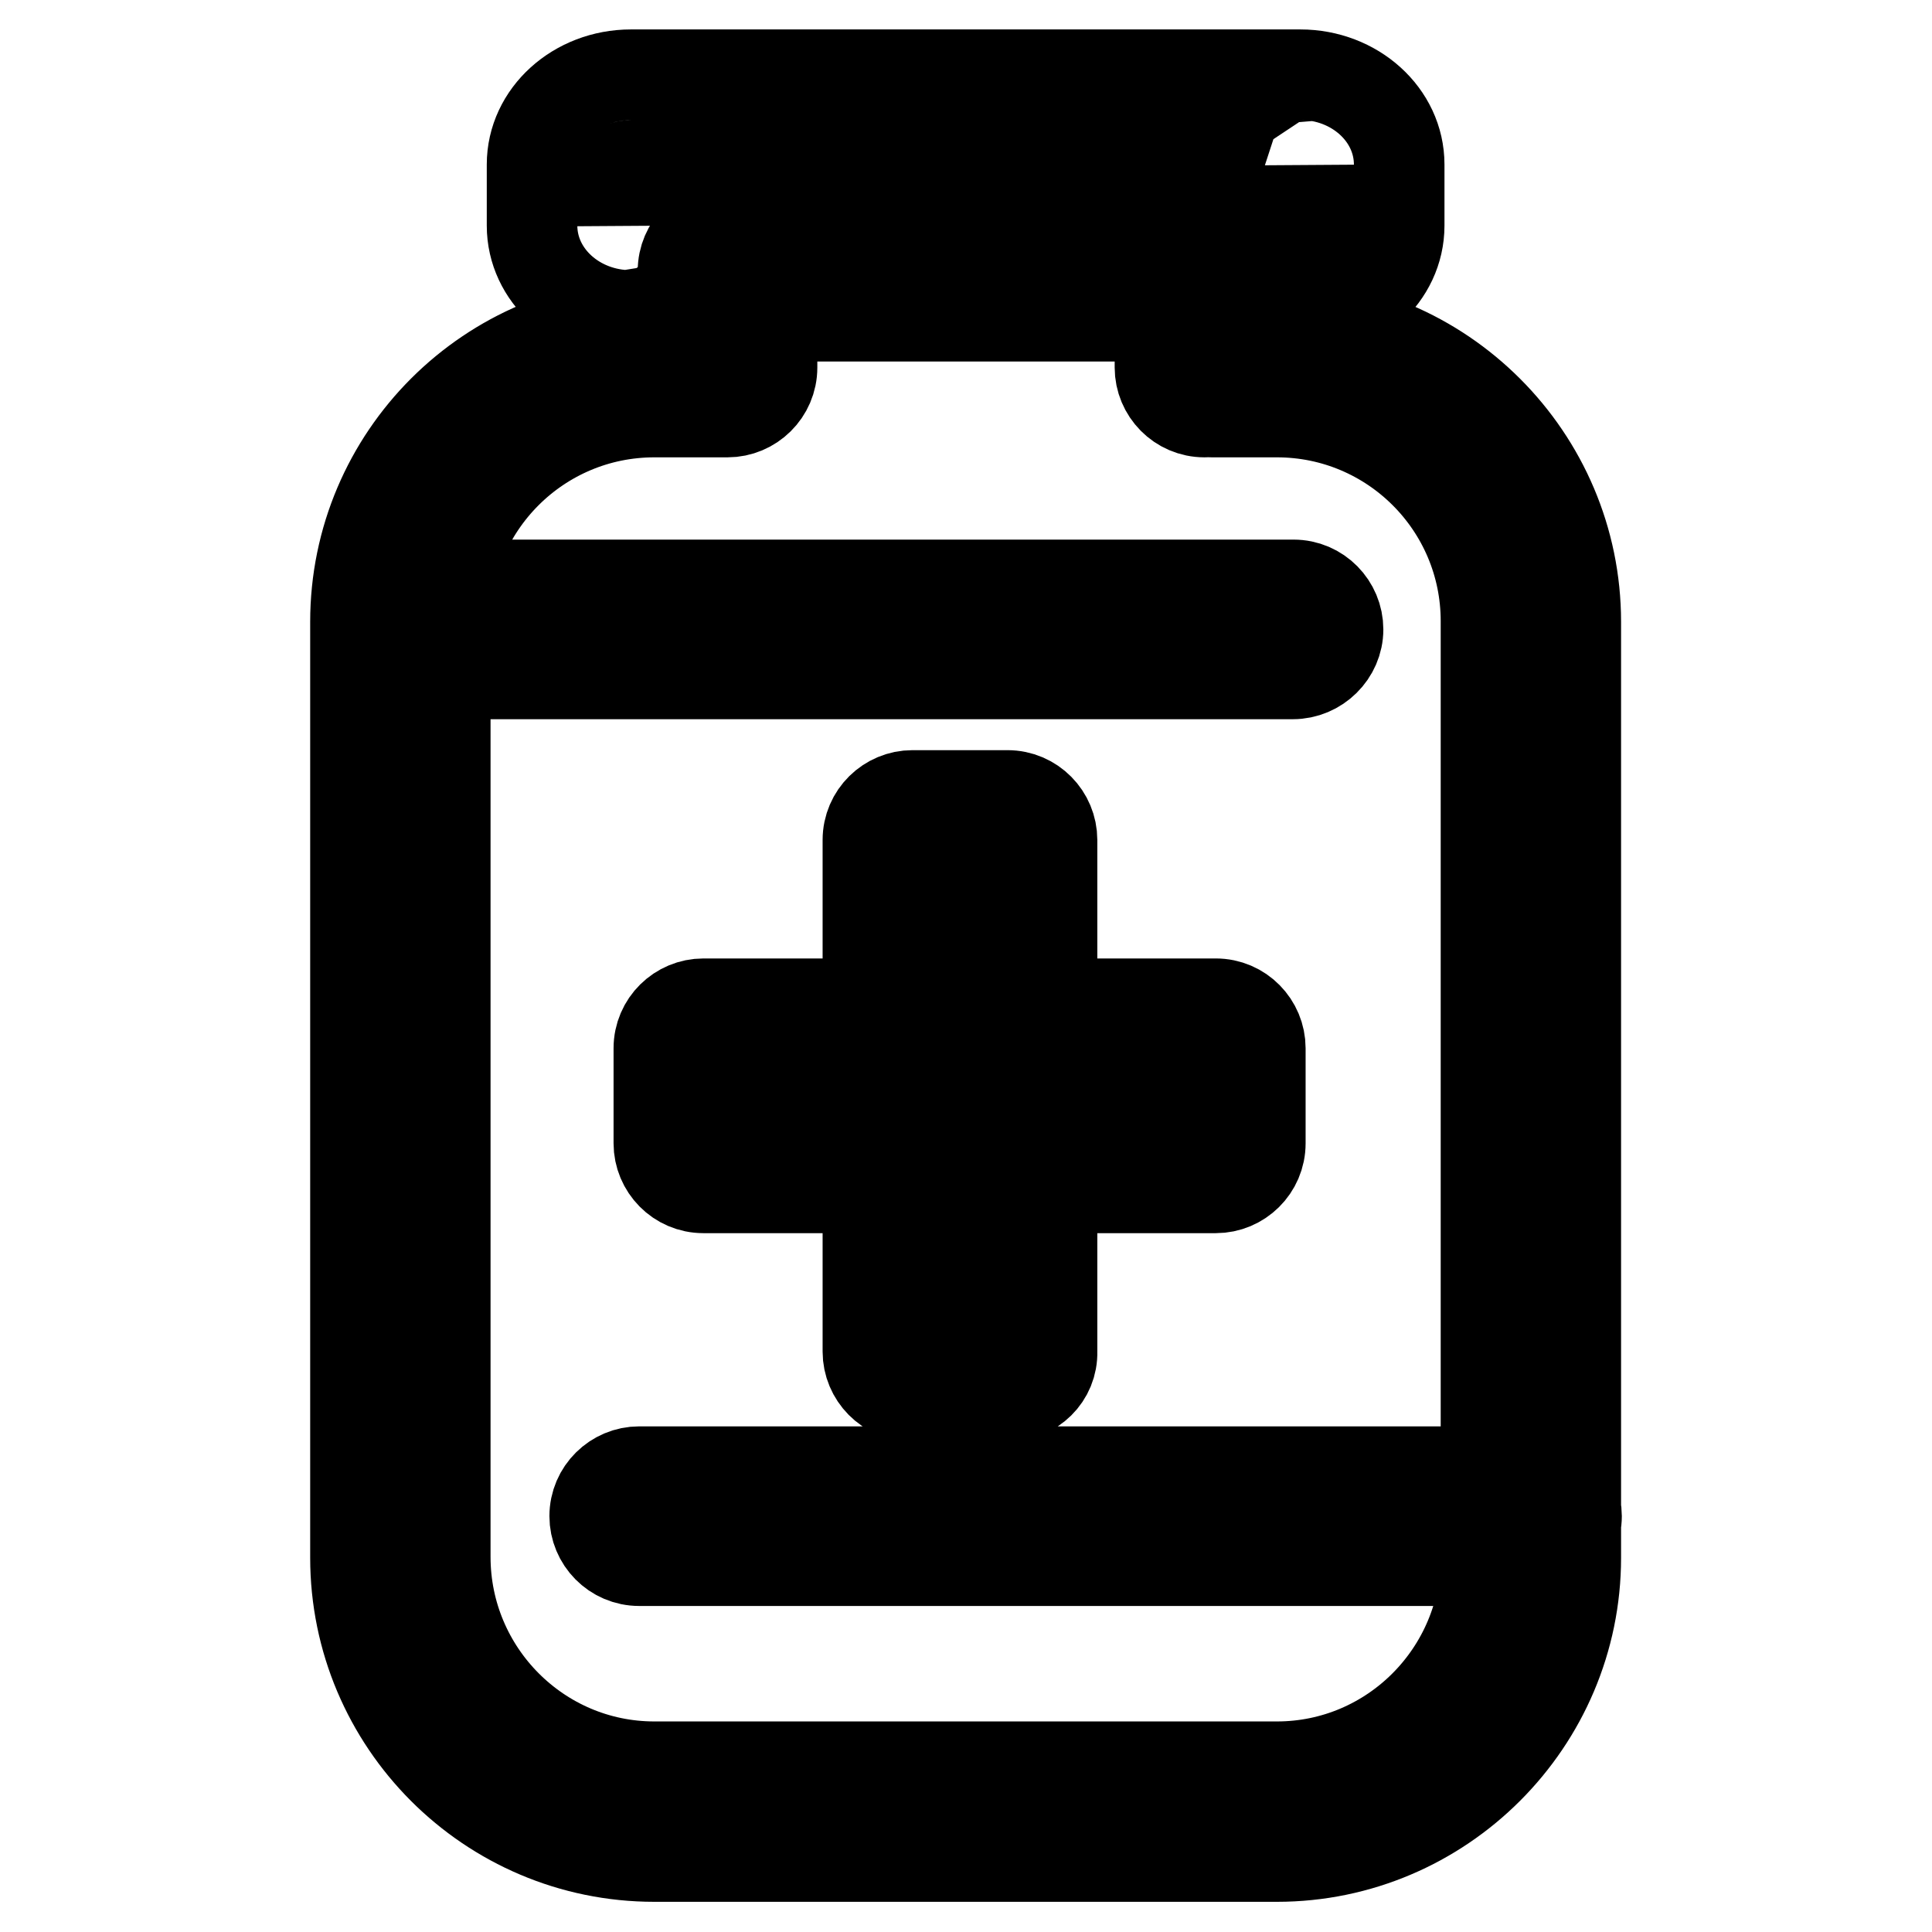 <?xml version="1.0" encoding="utf-8"?>
<!-- Svg Vector Icons : http://www.onlinewebfonts.com/icon -->
<!DOCTYPE svg PUBLIC "-//W3C//DTD SVG 1.1//EN" "http://www.w3.org/Graphics/SVG/1.1/DTD/svg11.dtd">
<svg version="1.1" xmlns="http://www.w3.org/2000/svg" xmlns:xlink="http://www.w3.org/1999/xlink" x="0px" y="0px" viewBox="0 0 256 256" enable-background="new 0 0 256 256" xml:space="preserve">
<g> <path stroke-width="12" fill-opacity="0" stroke="#000000"  d="M133.5,185h-12.6c-3.3,0-5.9-2.7-5.9-5.9v-21.7H93.2c-3.3,0-5.9-2.7-5.9-5.9v-12.6c0-3.3,2.7-5.9,5.9-5.9 H115v-21.7c0-3.3,2.7-5.9,5.9-5.9h12.6c3.3,0,5.9,2.7,5.9,5.9v21.7h21.7c3.3,0,5.9,2.7,5.9,5.9v12.6c0,3.3-2.7,5.9-5.9,5.9h-21.7 v21.7C139.5,182.4,136.8,185,133.5,185z M126.9,173.1h0.7v-21.7c0-3.3,2.7-5.9,5.9-5.9h21.7v-0.7h-21.7c-3.3,0-5.9-2.7-5.9-5.9 v-21.7h-0.7v21.7c0,3.3-2.7,5.9-5.9,5.9H99.2v0.7h21.7c3.3,0,5.9,2.7,5.9,5.9V173.1z M169.2,246H86.7c-21.9,0-39.6-17.8-39.6-39.6 v-124c0-21.9,17.8-39.6,39.6-39.6h9.6c3.3,0,5.9,2.7,5.9,5.9c0,3.3-2.7,5.9-5.9,5.9h-9.6C71.4,54.6,59,67,59,82.3v124 c0,15.3,12.4,27.8,27.7,27.8h82.5c15.3,0,27.7-12.5,27.7-27.8v-124c0-15.3-12.4-27.7-27.7-27.7h-8.6c-3.3,0-5.9-2.7-5.9-5.9 c0-3.3,2.7-5.9,5.9-5.9h8.6c21.8,0,39.6,17.8,39.6,39.6v124C208.8,228.2,191,246,169.2,246z M172.3,41.8H83.6 c-7.2,0-13.1-5.3-13.1-11.9v-8.1c0-6.6,5.9-11.9,13.1-11.9h88.7c7.2,0,13.1,5.3,13.1,11.9v8.1C185.4,36.5,179.5,41.8,172.3,41.8z  M82.6,29.8c0.2,0,0.6,0.1,1.1,0.1h88.7c0.7,0,1.2-0.3,1.3-0.4l-0.1-7.6c0,0.3-0.5,0-1.2,0H83.6c-0.7,0-1.2,0.3-1.3,0.4l0.1,7.6 C82.4,29.8,82.5,29.8,82.6,29.8z M159.6,54.6c-3.3,0-5.9-2.7-5.9-5.9v-6.8h-51.4v6.8c0,3.3-2.7,5.9-5.9,5.9c-3.3,0-5.9-2.7-5.9-5.9 V35.9c0-3.3,2.7-5.9,5.9-5.9h63.3c3.3,0,5.9,2.7,5.9,5.9v12.7C165.6,51.9,162.9,54.6,159.6,54.6z M171.3,89.3H53.1 c-3.3,0-5.9-2.7-5.9-5.9c0-3.3,2.7-5.9,5.9-5.9h118.3c3.3,0,5.9,2.7,5.9,5.9C177.3,86.6,174.6,89.3,171.3,89.3z M202.9,206.8H84.7 c-3.3,0-5.9-2.7-5.9-5.9c0-3.3,2.7-5.9,5.9-5.9h118.3c3.3,0,5.9,2.7,5.9,5.9C208.9,204.1,206.2,206.8,202.9,206.8z"/></g>
</svg>